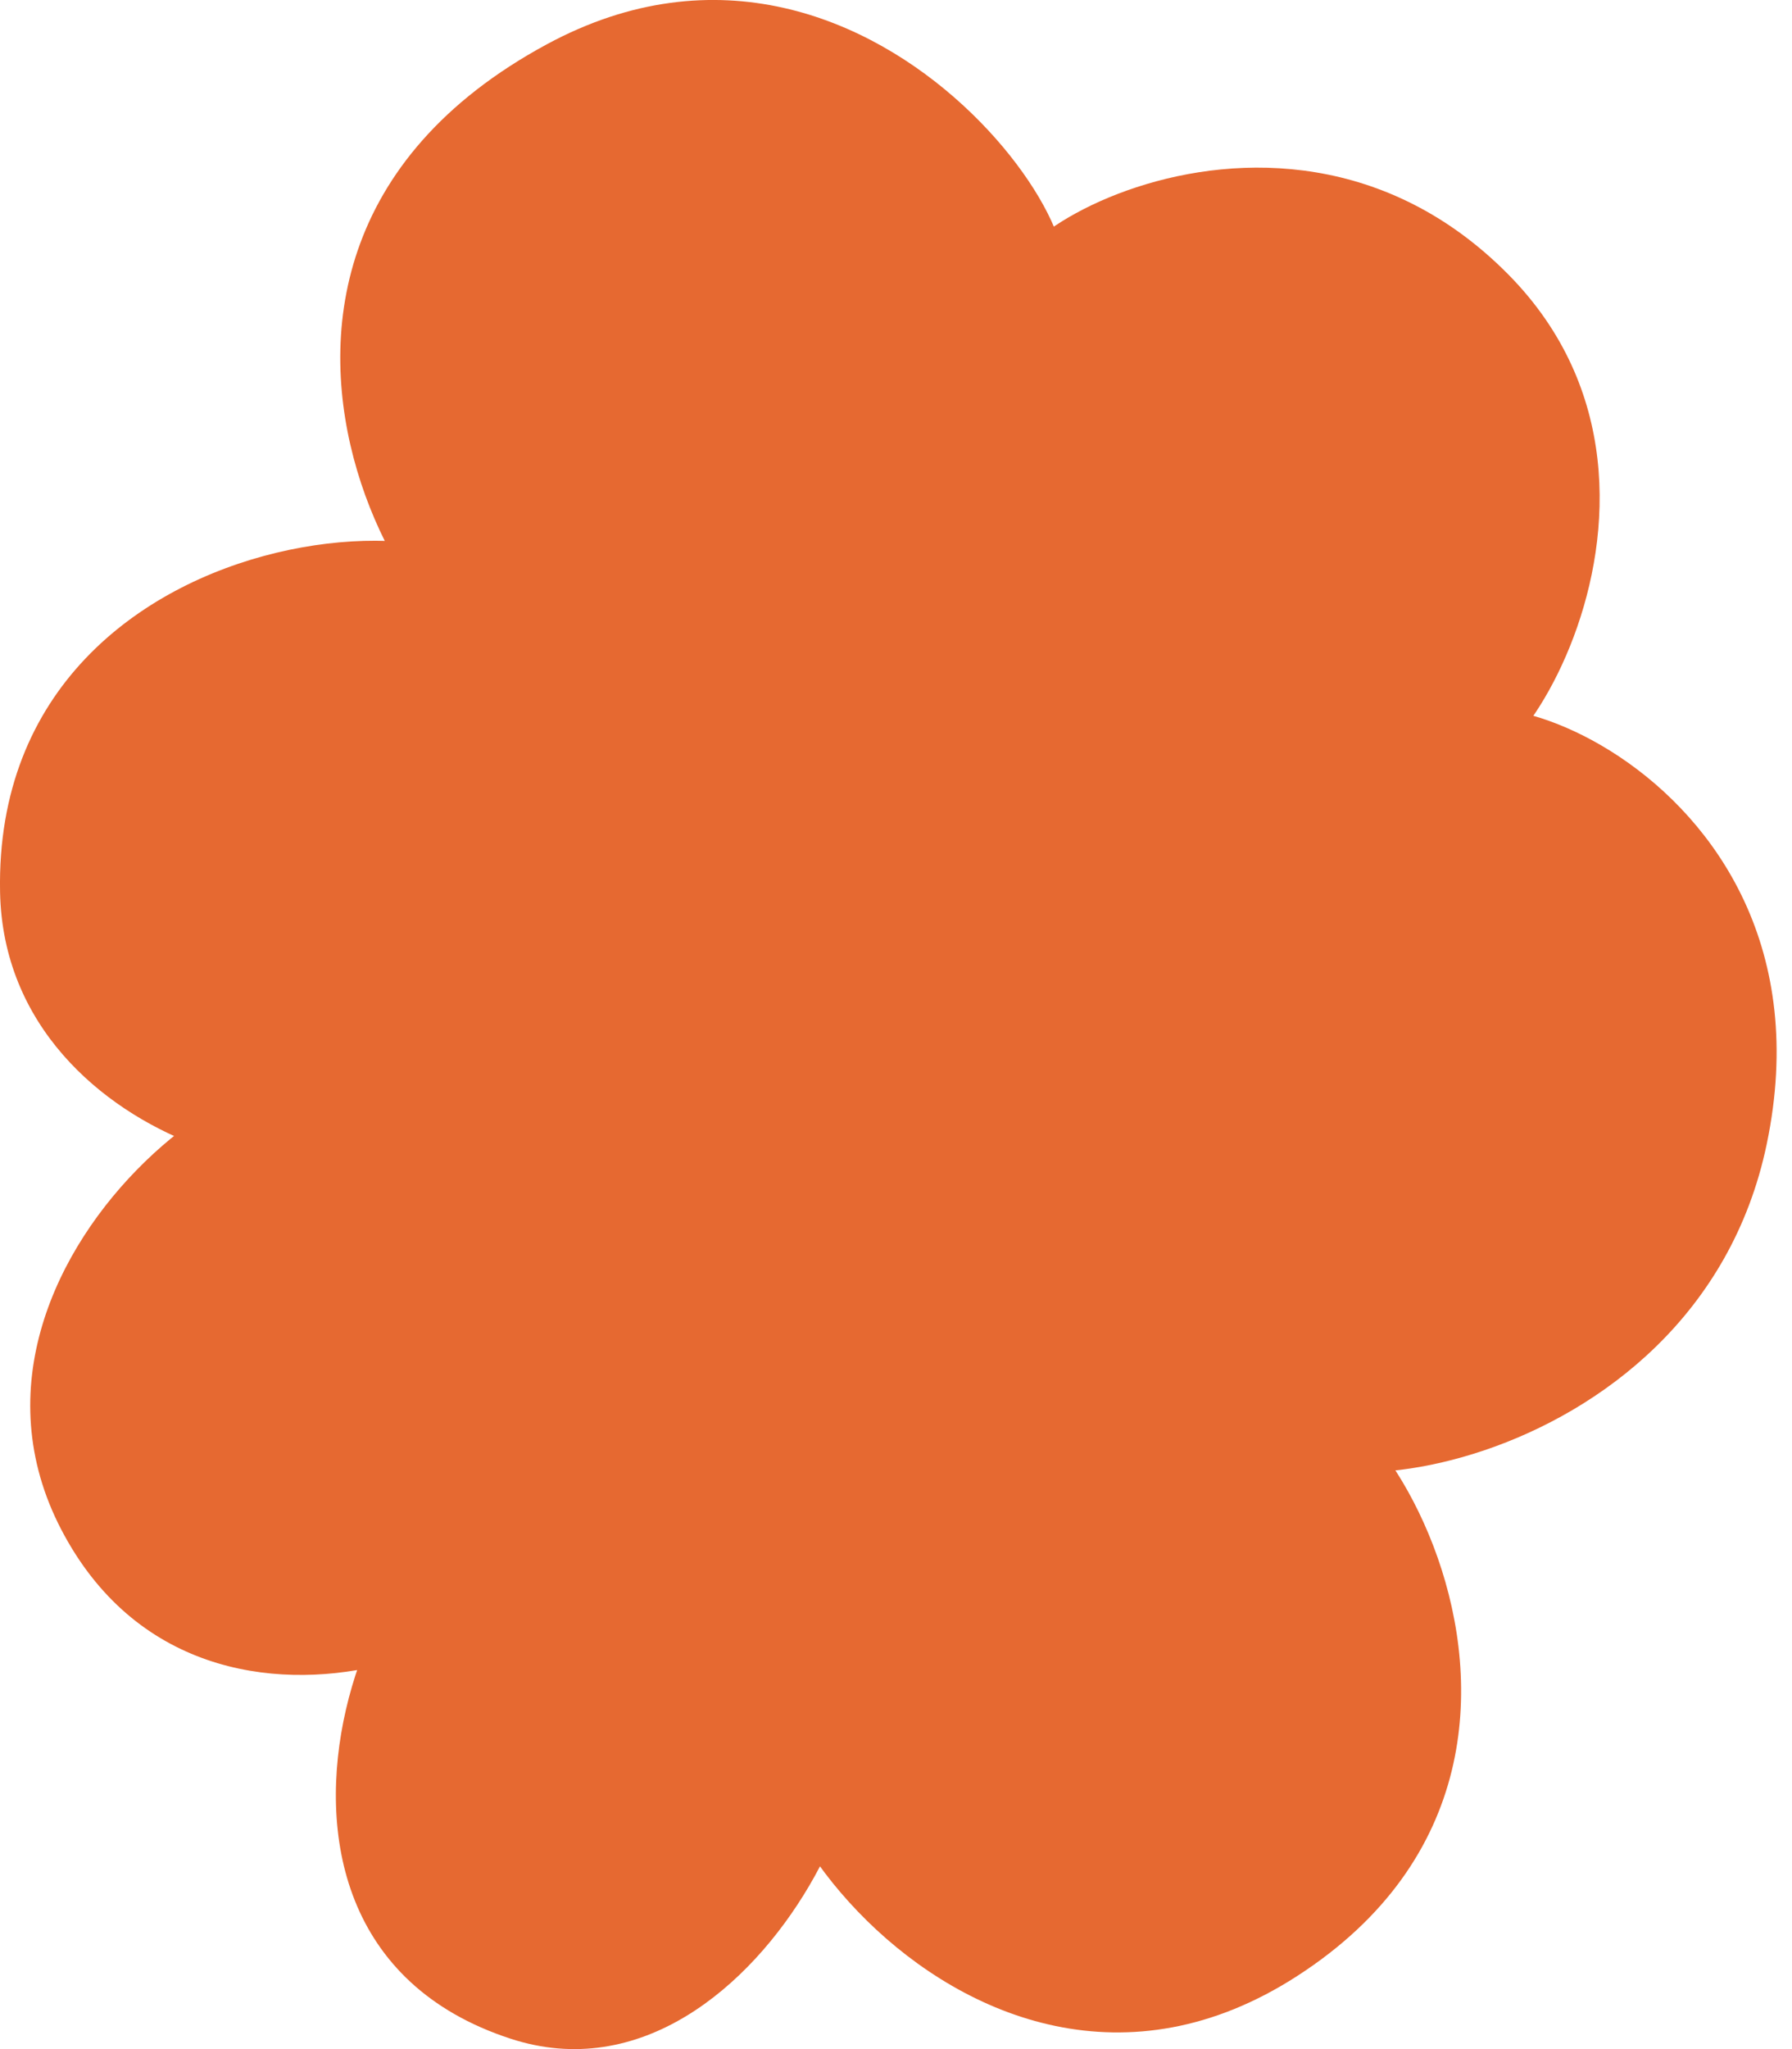 <svg width="28" height="32" viewBox="0 0 28 32" fill="none" xmlns="http://www.w3.org/2000/svg">
<path d="M0.001 13.927C-0.122 7.598 8.944 7.47 8.069 9.929C7.4 11.807 1.946 4.259 8.542 0.693C13.852 -2.178 18.045 4.809 16.178 4.593C14.31 4.377 19.795 0.457 23.576 4.295C27.039 7.814 23.144 13.35 22.578 11.786C21.878 9.847 28.876 11.786 27.605 17.868C26.488 23.214 19.506 23.826 19.964 22.2C20.597 19.941 25.892 27.232 20.268 30.859C14.969 34.281 10.178 26.651 12.653 26.301C14.819 25.997 12.02 33.159 7.976 31.837C2.759 30.134 6.33 22.483 7.997 23.908C9.484 25.179 3.243 28.271 0.958 23.888C-1.326 19.504 5.157 15.095 5.707 17.415C6.109 19.113 0.084 18.099 0.001 13.932V13.927Z" fill="#E66931"/>
</svg>
